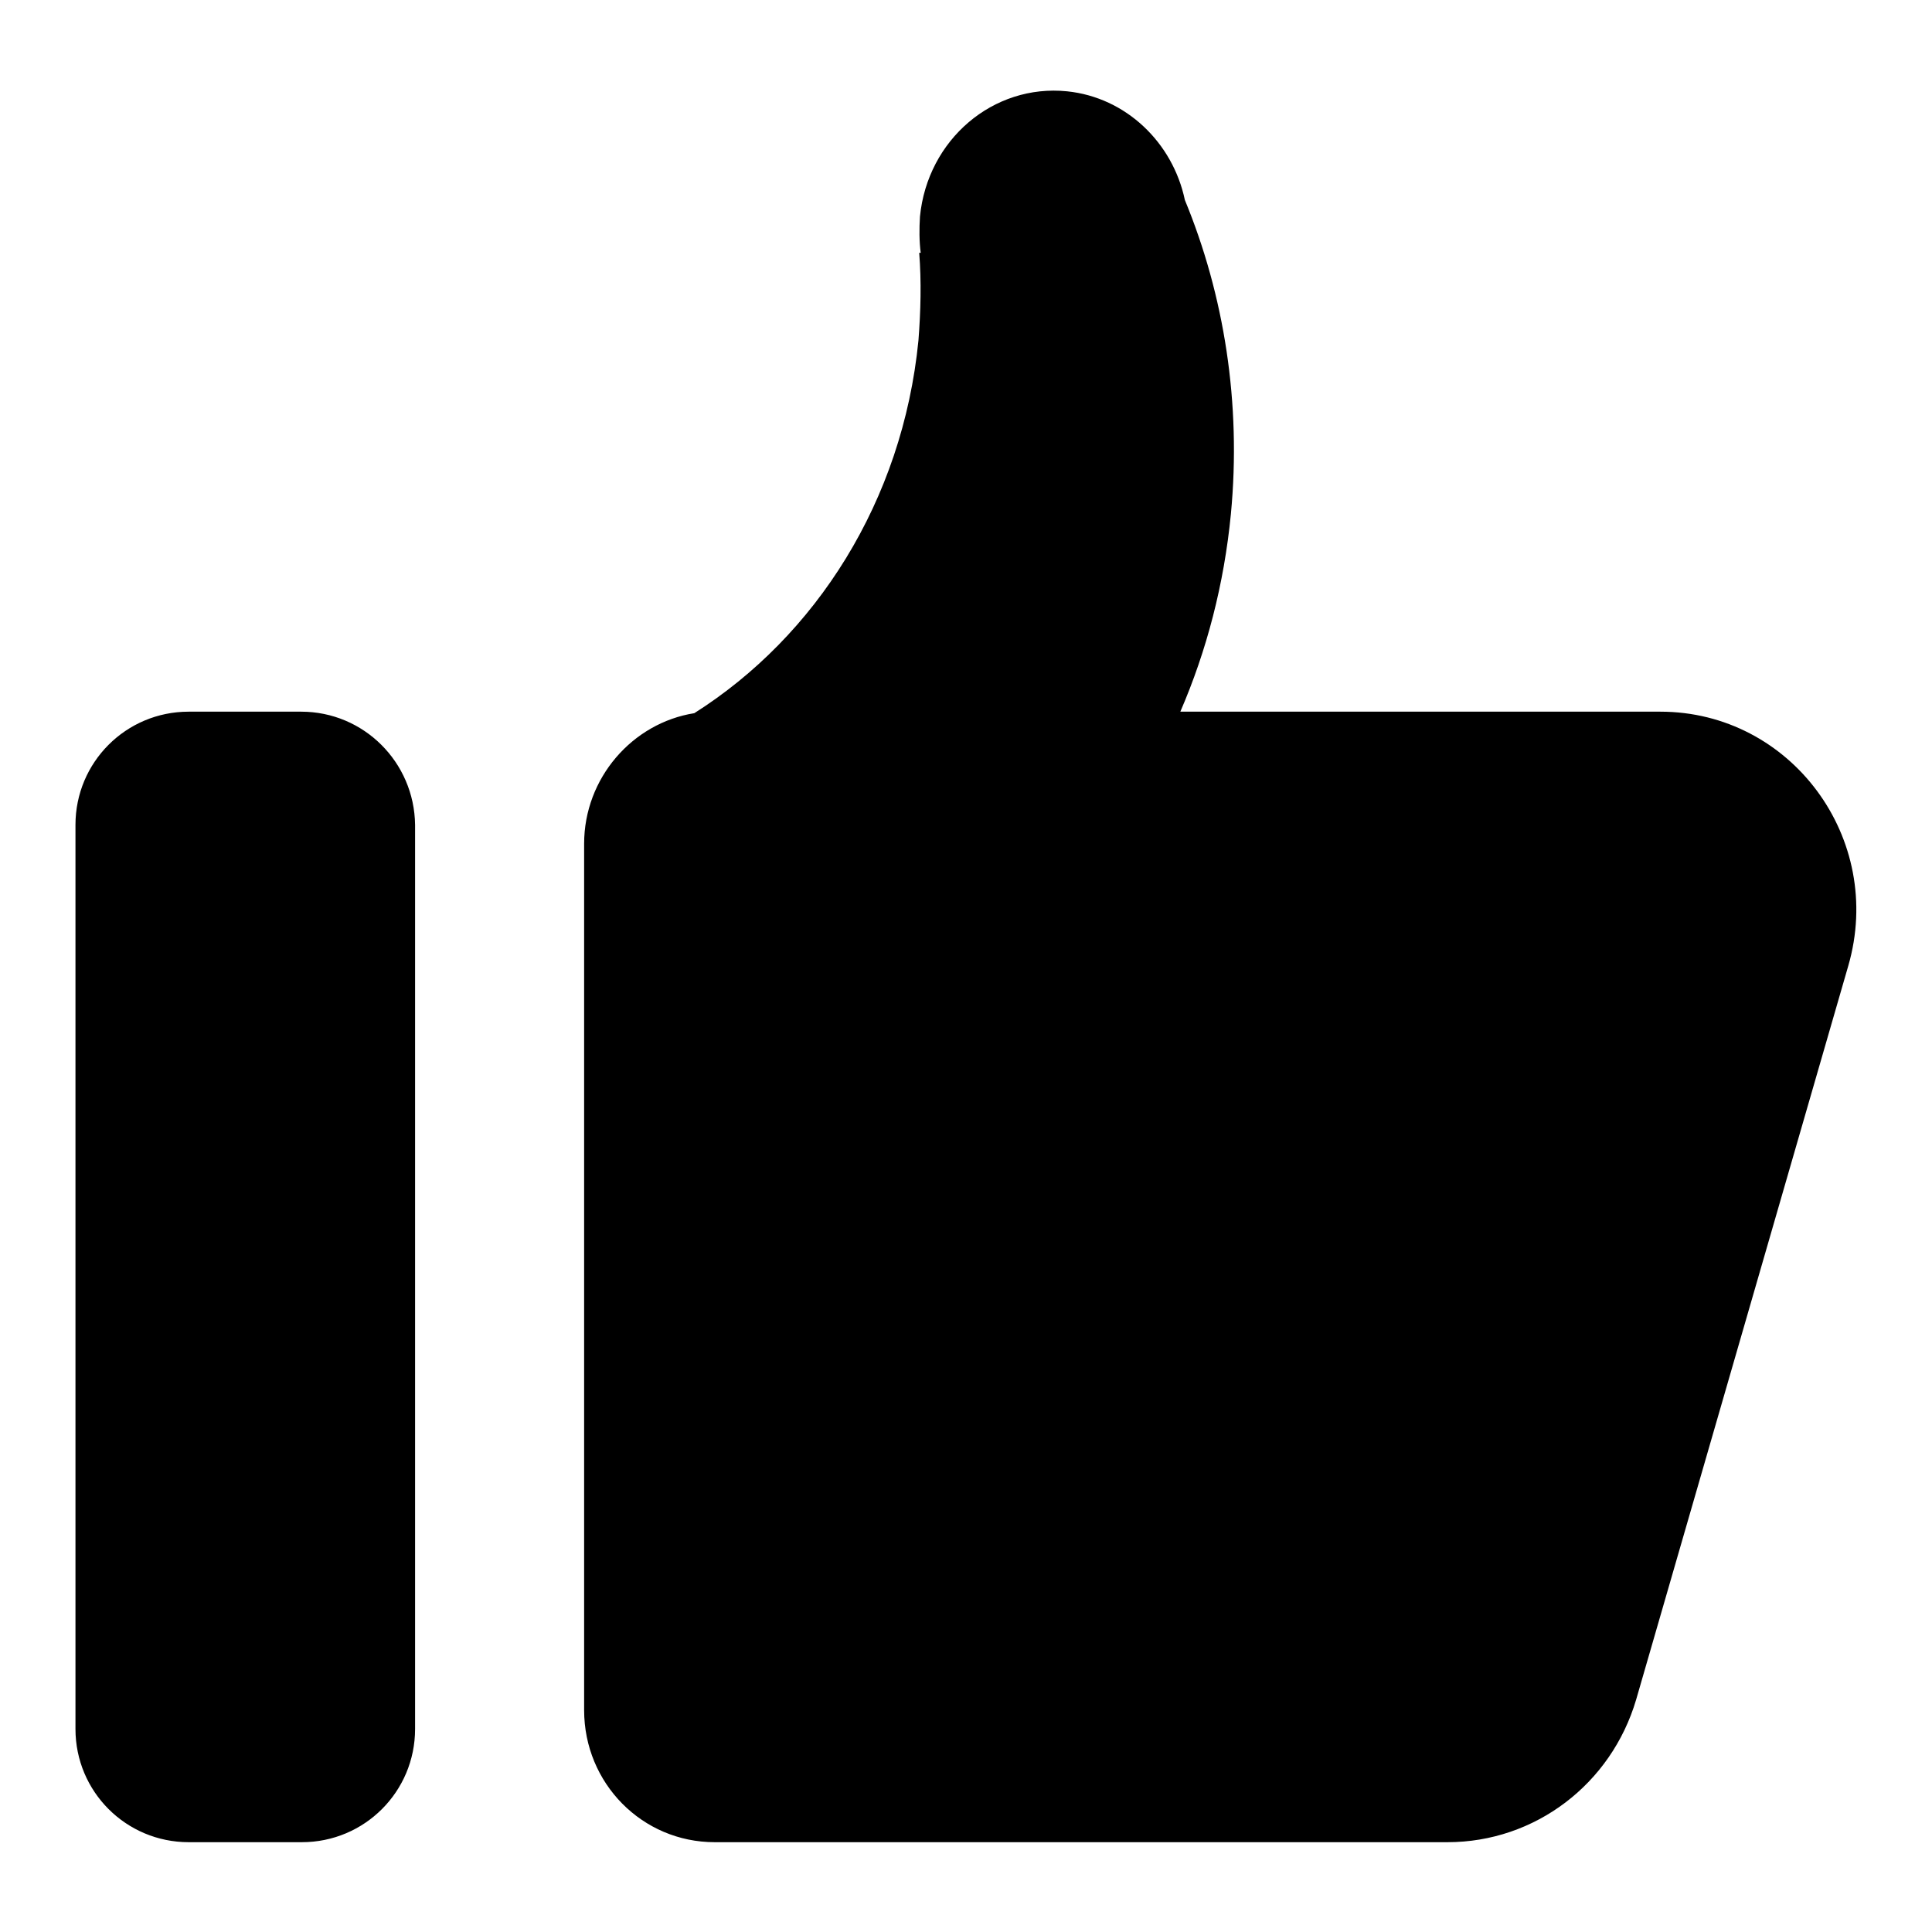 <?xml version="1.0" encoding="utf-8"?>
<!-- Svg Vector Icons : http://www.onlinewebfonts.com/icon -->
<!DOCTYPE svg PUBLIC "-//W3C//DTD SVG 1.1//EN" "http://www.w3.org/Graphics/SVG/1.1/DTD/svg11.dtd">
<svg version="1.1" xmlns="http://www.w3.org/2000/svg" xmlns:xlink="http://www.w3.org/1999/xlink" x="0px" y="0px" viewBox="0 0 256 256" enable-background="new 0 0 256 256" xml:space="preserve">
<g> <path fill="#000000" d="M220,94.3h-63.6c3.5-8.1,5.8-16.9,6.7-26.2c1.4-14.7-0.9-29-6.1-41.6c-1.6-7.6-7.8-13.6-15.6-14.4 c-9.8-1-18.5,6.4-19.5,16.6c-0.1,1.6-0.1,3.3,0.1,4.8h-0.2c0.3,3.8,0.2,7.7-0.1,11.6c-2.1,21.3-13.6,39.2-29.7,49.4 c-8.2,1.3-14.6,8.6-14.6,17.3v114.8c0,9.7,7.7,17.5,17.3,17.5h97.1c11.6,0,21.7-7.7,25-18.9l28.1-97.2 C249.8,111.1,237.3,94.3,220,94.3z M39.9,94.3H25c-8.3,0-15,6.7-15,15v119.8c0,8.3,6.7,15,15,15h15c8.3,0,15-6.7,15-15V109.3 C54.9,101,48.2,94.3,39.9,94.3z"/></g>
</svg>